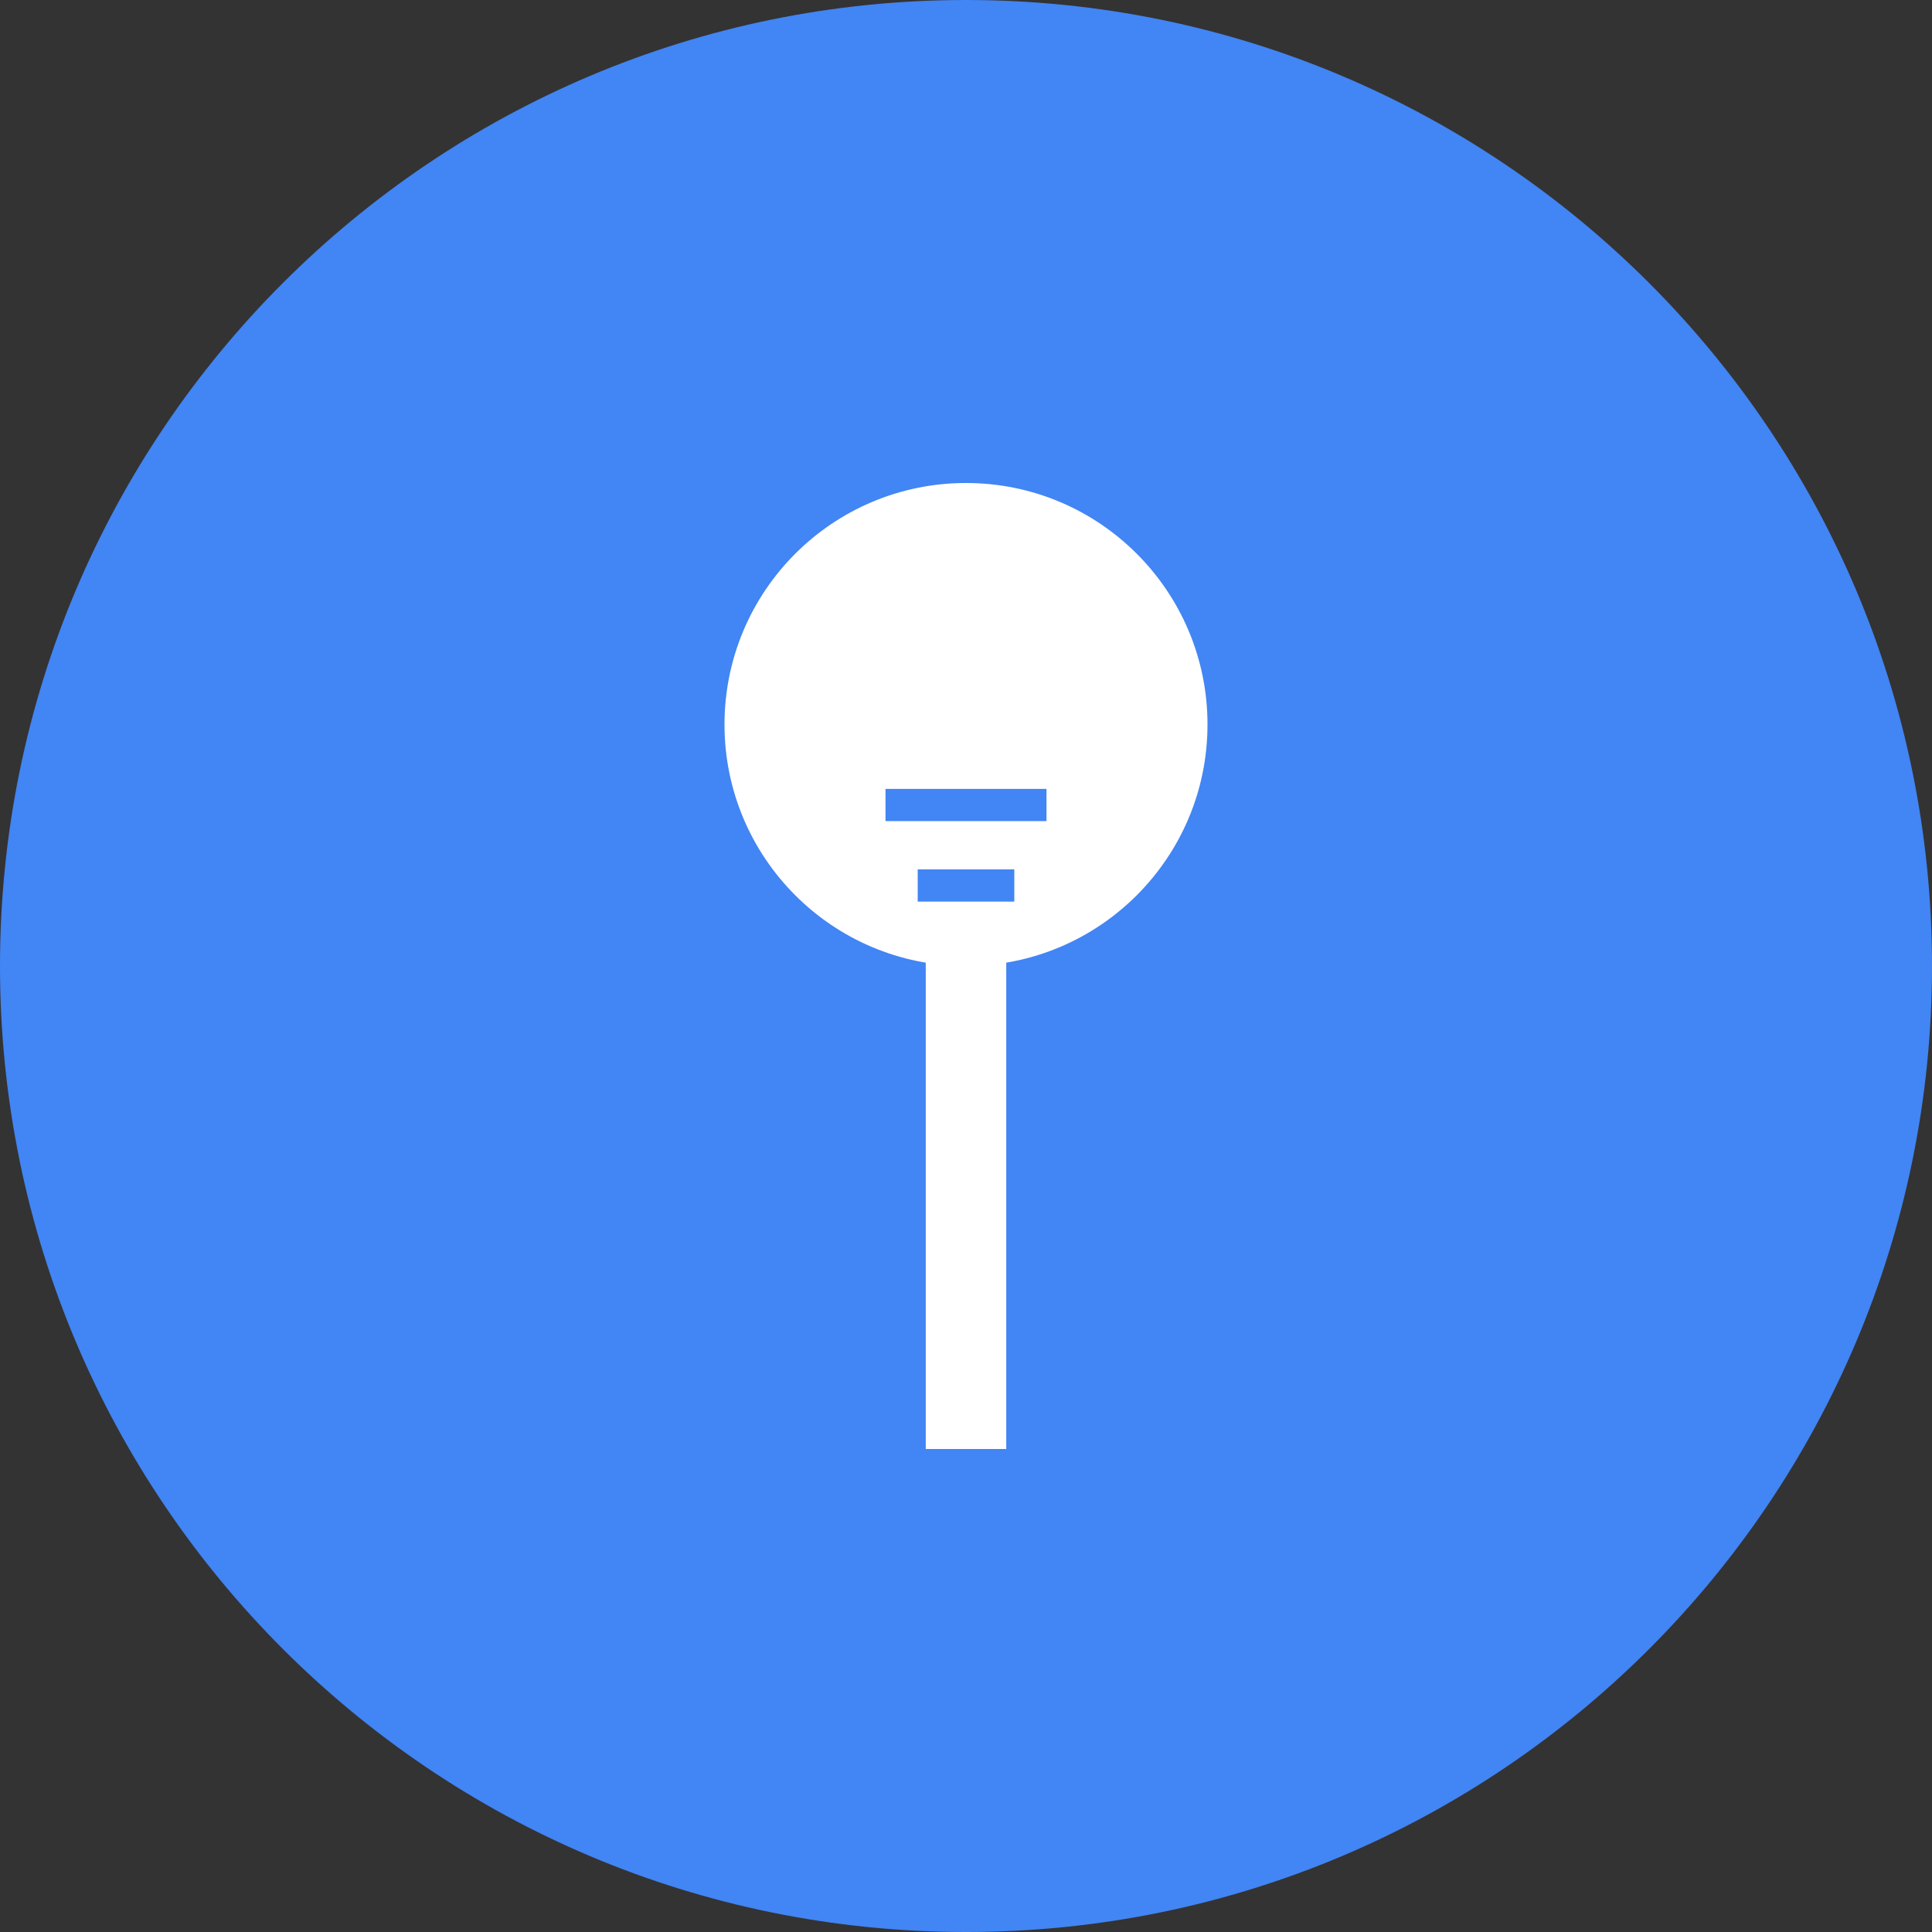 <?xml version="1.0" encoding="UTF-8"?>
<svg xmlns="http://www.w3.org/2000/svg" width="120" height="120" viewBox="0 0 120 120" fill="none">
  <rect x="0" y="0" width="120" height="120" fill="#333333" stroke="none"/>
  <path d="M60 120C93.137 120 120 93.137 120 60C120 26.863 93.137 0 60 0C26.863 0 0 26.863 0 60C0 93.137 26.863 120 60 120Z" fill="#4285F4"></path>
  <path d="M60 55V90Z" fill="white"></path>
  <path d="M60 55V90" stroke="white" stroke-width="5"></path>
  <path d="M60 60C68.284 60 75 53.284 75 45C75 36.716 68.284 30 60 30C51.716 30 45 36.716 45 45C45 53.284 51.716 60 60 60Z" fill="white"></path>
  <path d="M60 35L52 43ZM60 35L68 43Z" fill="white"></path>
  <path d="M52 43L60 35L68 43" stroke="white" stroke-width="3"></path>
  <path d="M60 42L48 50ZM60 42L72 50Z" fill="white"></path>
  <path d="M48 50L60 42L72 50" stroke="white" stroke-width="3"></path>
  <path d="M55 50H65ZM57 55H63Z" fill="white"></path>
  <path d="M55 50H65M57 55H63" stroke="#4285F4" stroke-width="2"></path>
</svg>
